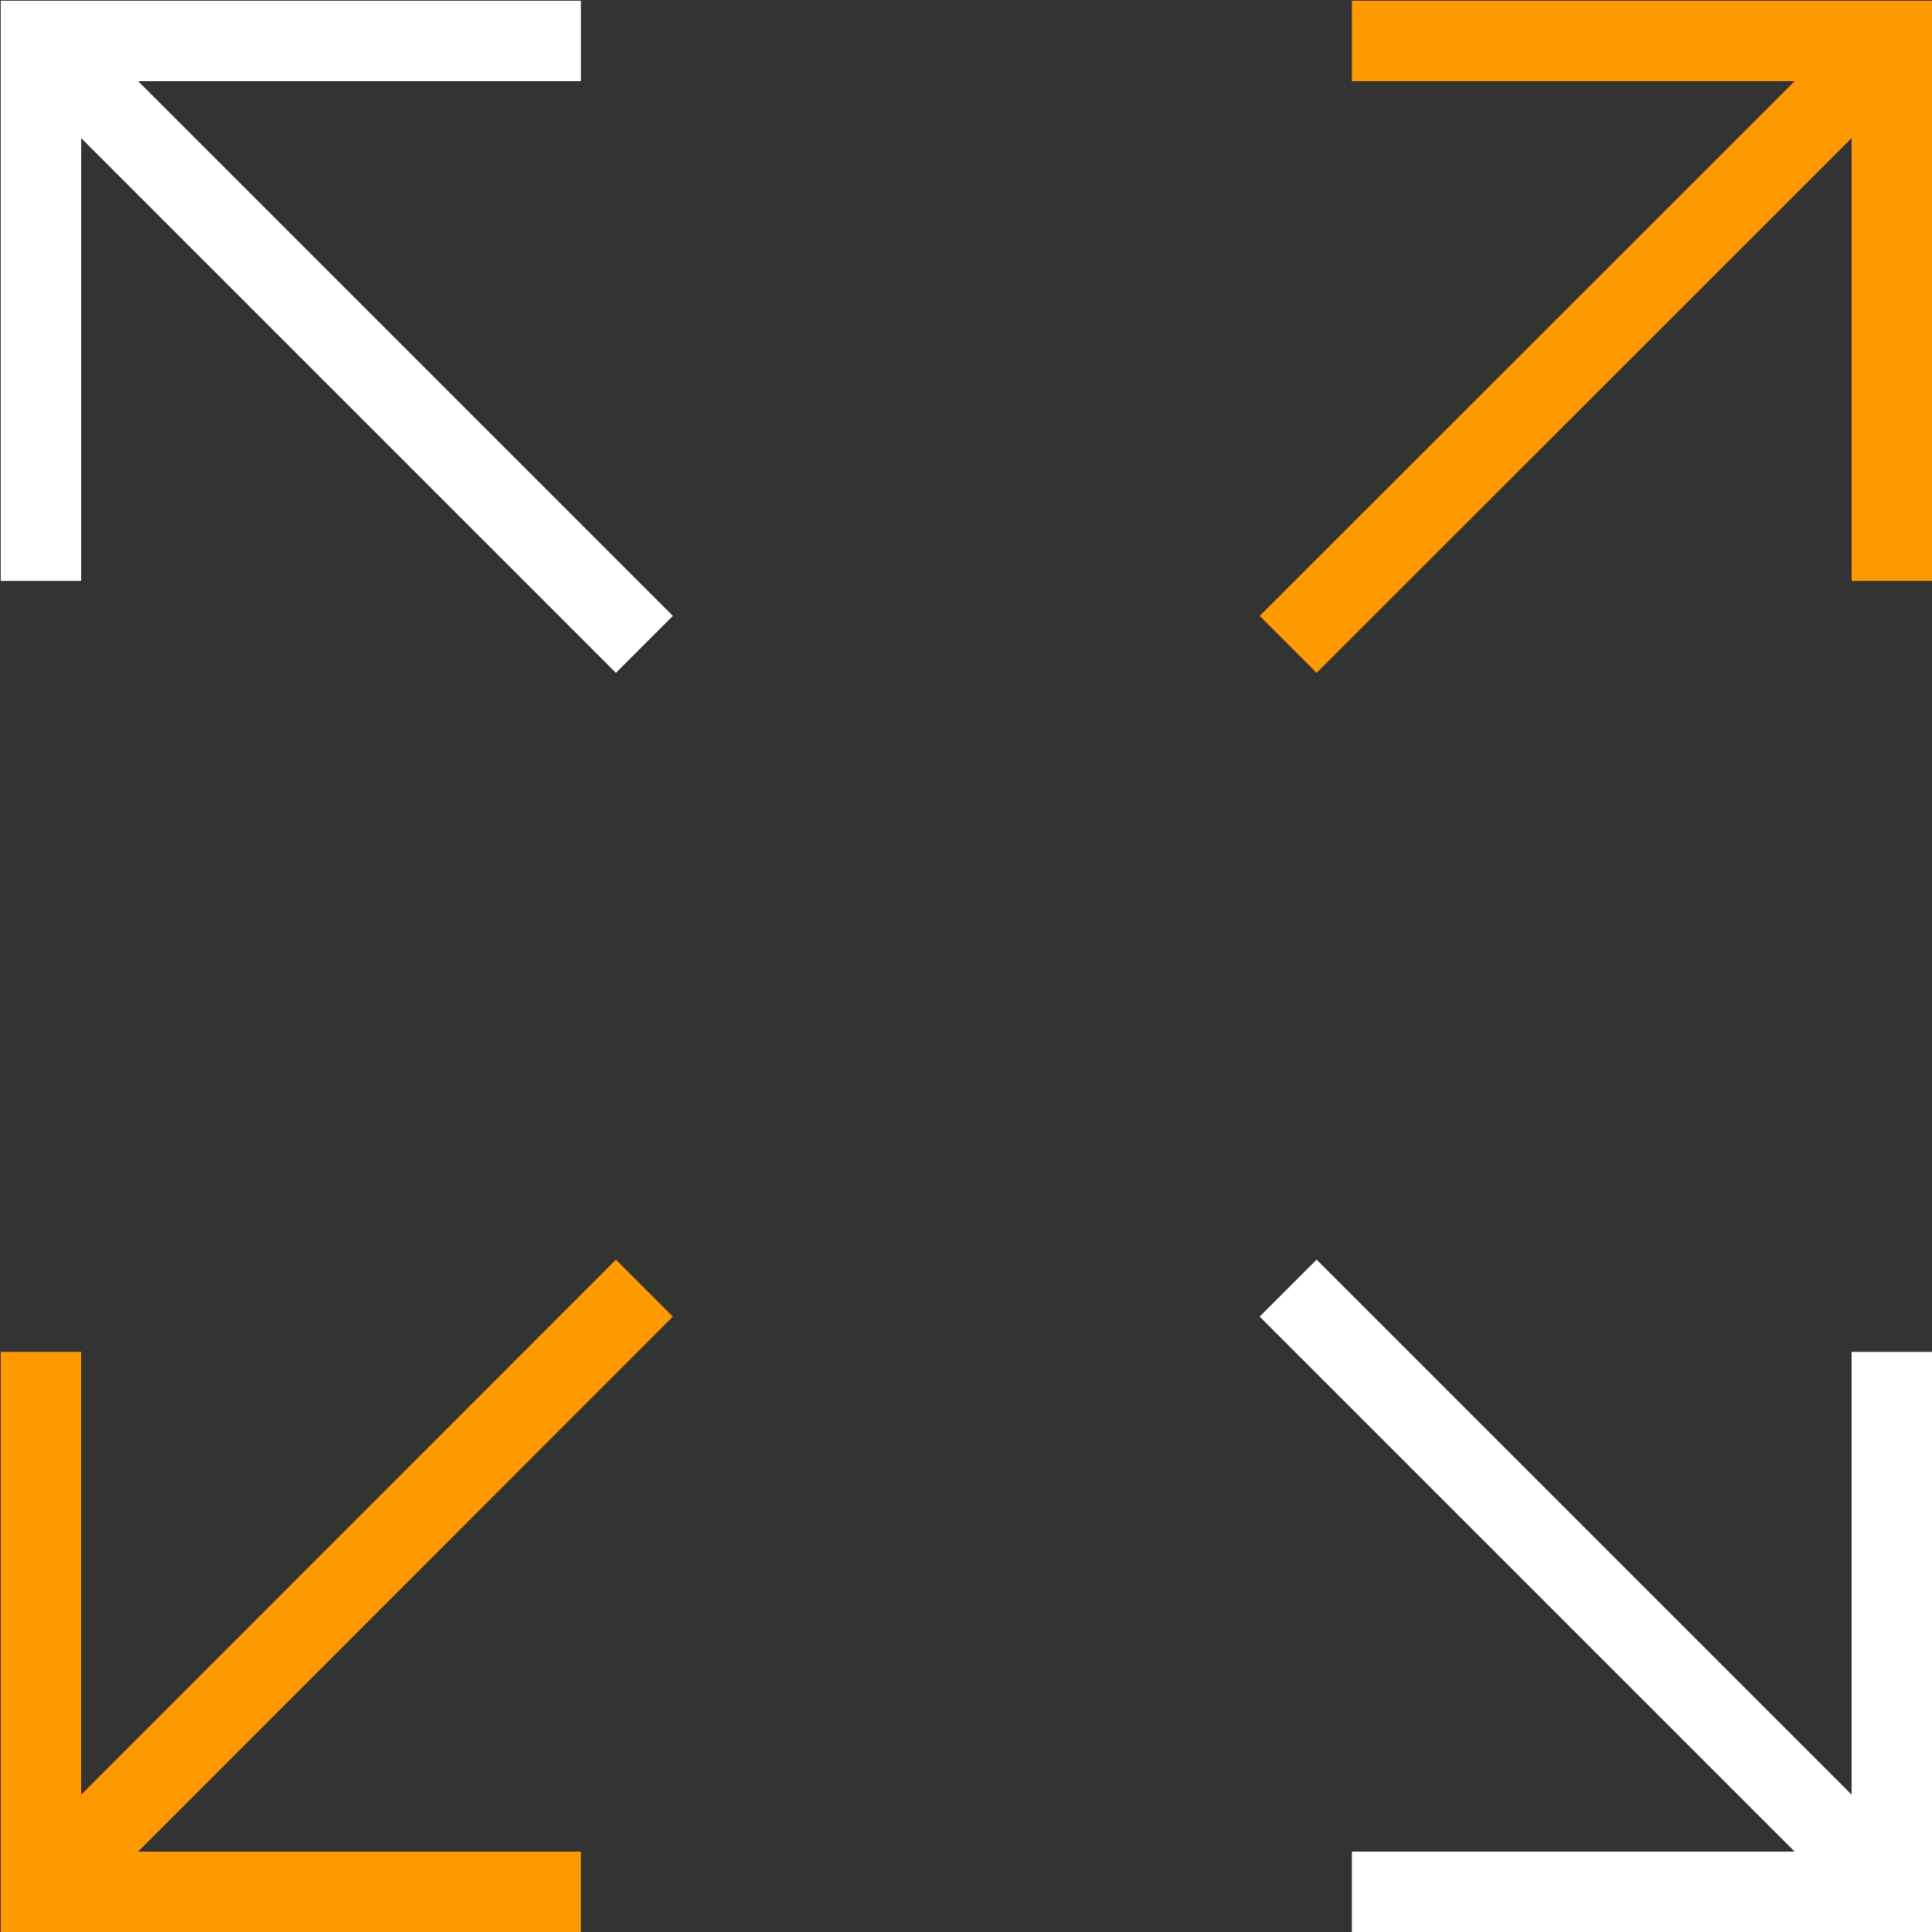 <?xml version="1.0" encoding="UTF-8"?>
<svg xmlns="http://www.w3.org/2000/svg" id="Ebene_1" data-name="Ebene 1" width="75" height="75" viewBox="0 0 75 75">
  <rect x="0" y="0" width="75" height="75" fill="#333333" stroke="none"/>
  <defs>
    <style>
      .cls-1 {
        fill: #fff;
      }

      .cls-2 {
        fill: #f90;
      }

      .cls-3 {
        fill: #f90;
      }
    </style>
  </defs>
  <polygon class="cls-1" points="3.15 5.36 23.91 26.12 26.12 23.91 5.36 3.15 22.55 3.15 22.55 .03 .03 .03 .03 22.55 3.15 22.55 3.15 5.36"></polygon>
  <polygon class="cls-3" points="52.48 3.15 69.67 3.15 48.9 23.91 51.11 26.12 71.88 5.36 71.88 22.55 75 22.55 75 .03 52.48 .03 52.48 3.15"></polygon>
  <polygon class="cls-1" points="71.88 69.67 51.11 48.9 48.9 51.11 69.67 71.88 52.48 71.88 52.48 75 75 75 75 52.48 71.88 52.48 71.88 69.67"></polygon>
  <polygon class="cls-2" points="22.55 71.88 5.36 71.88 26.12 51.11 23.91 48.9 3.15 69.67 3.15 52.48 .03 52.48 .03 75 22.55 75 22.55 71.88"></polygon>
</svg>
